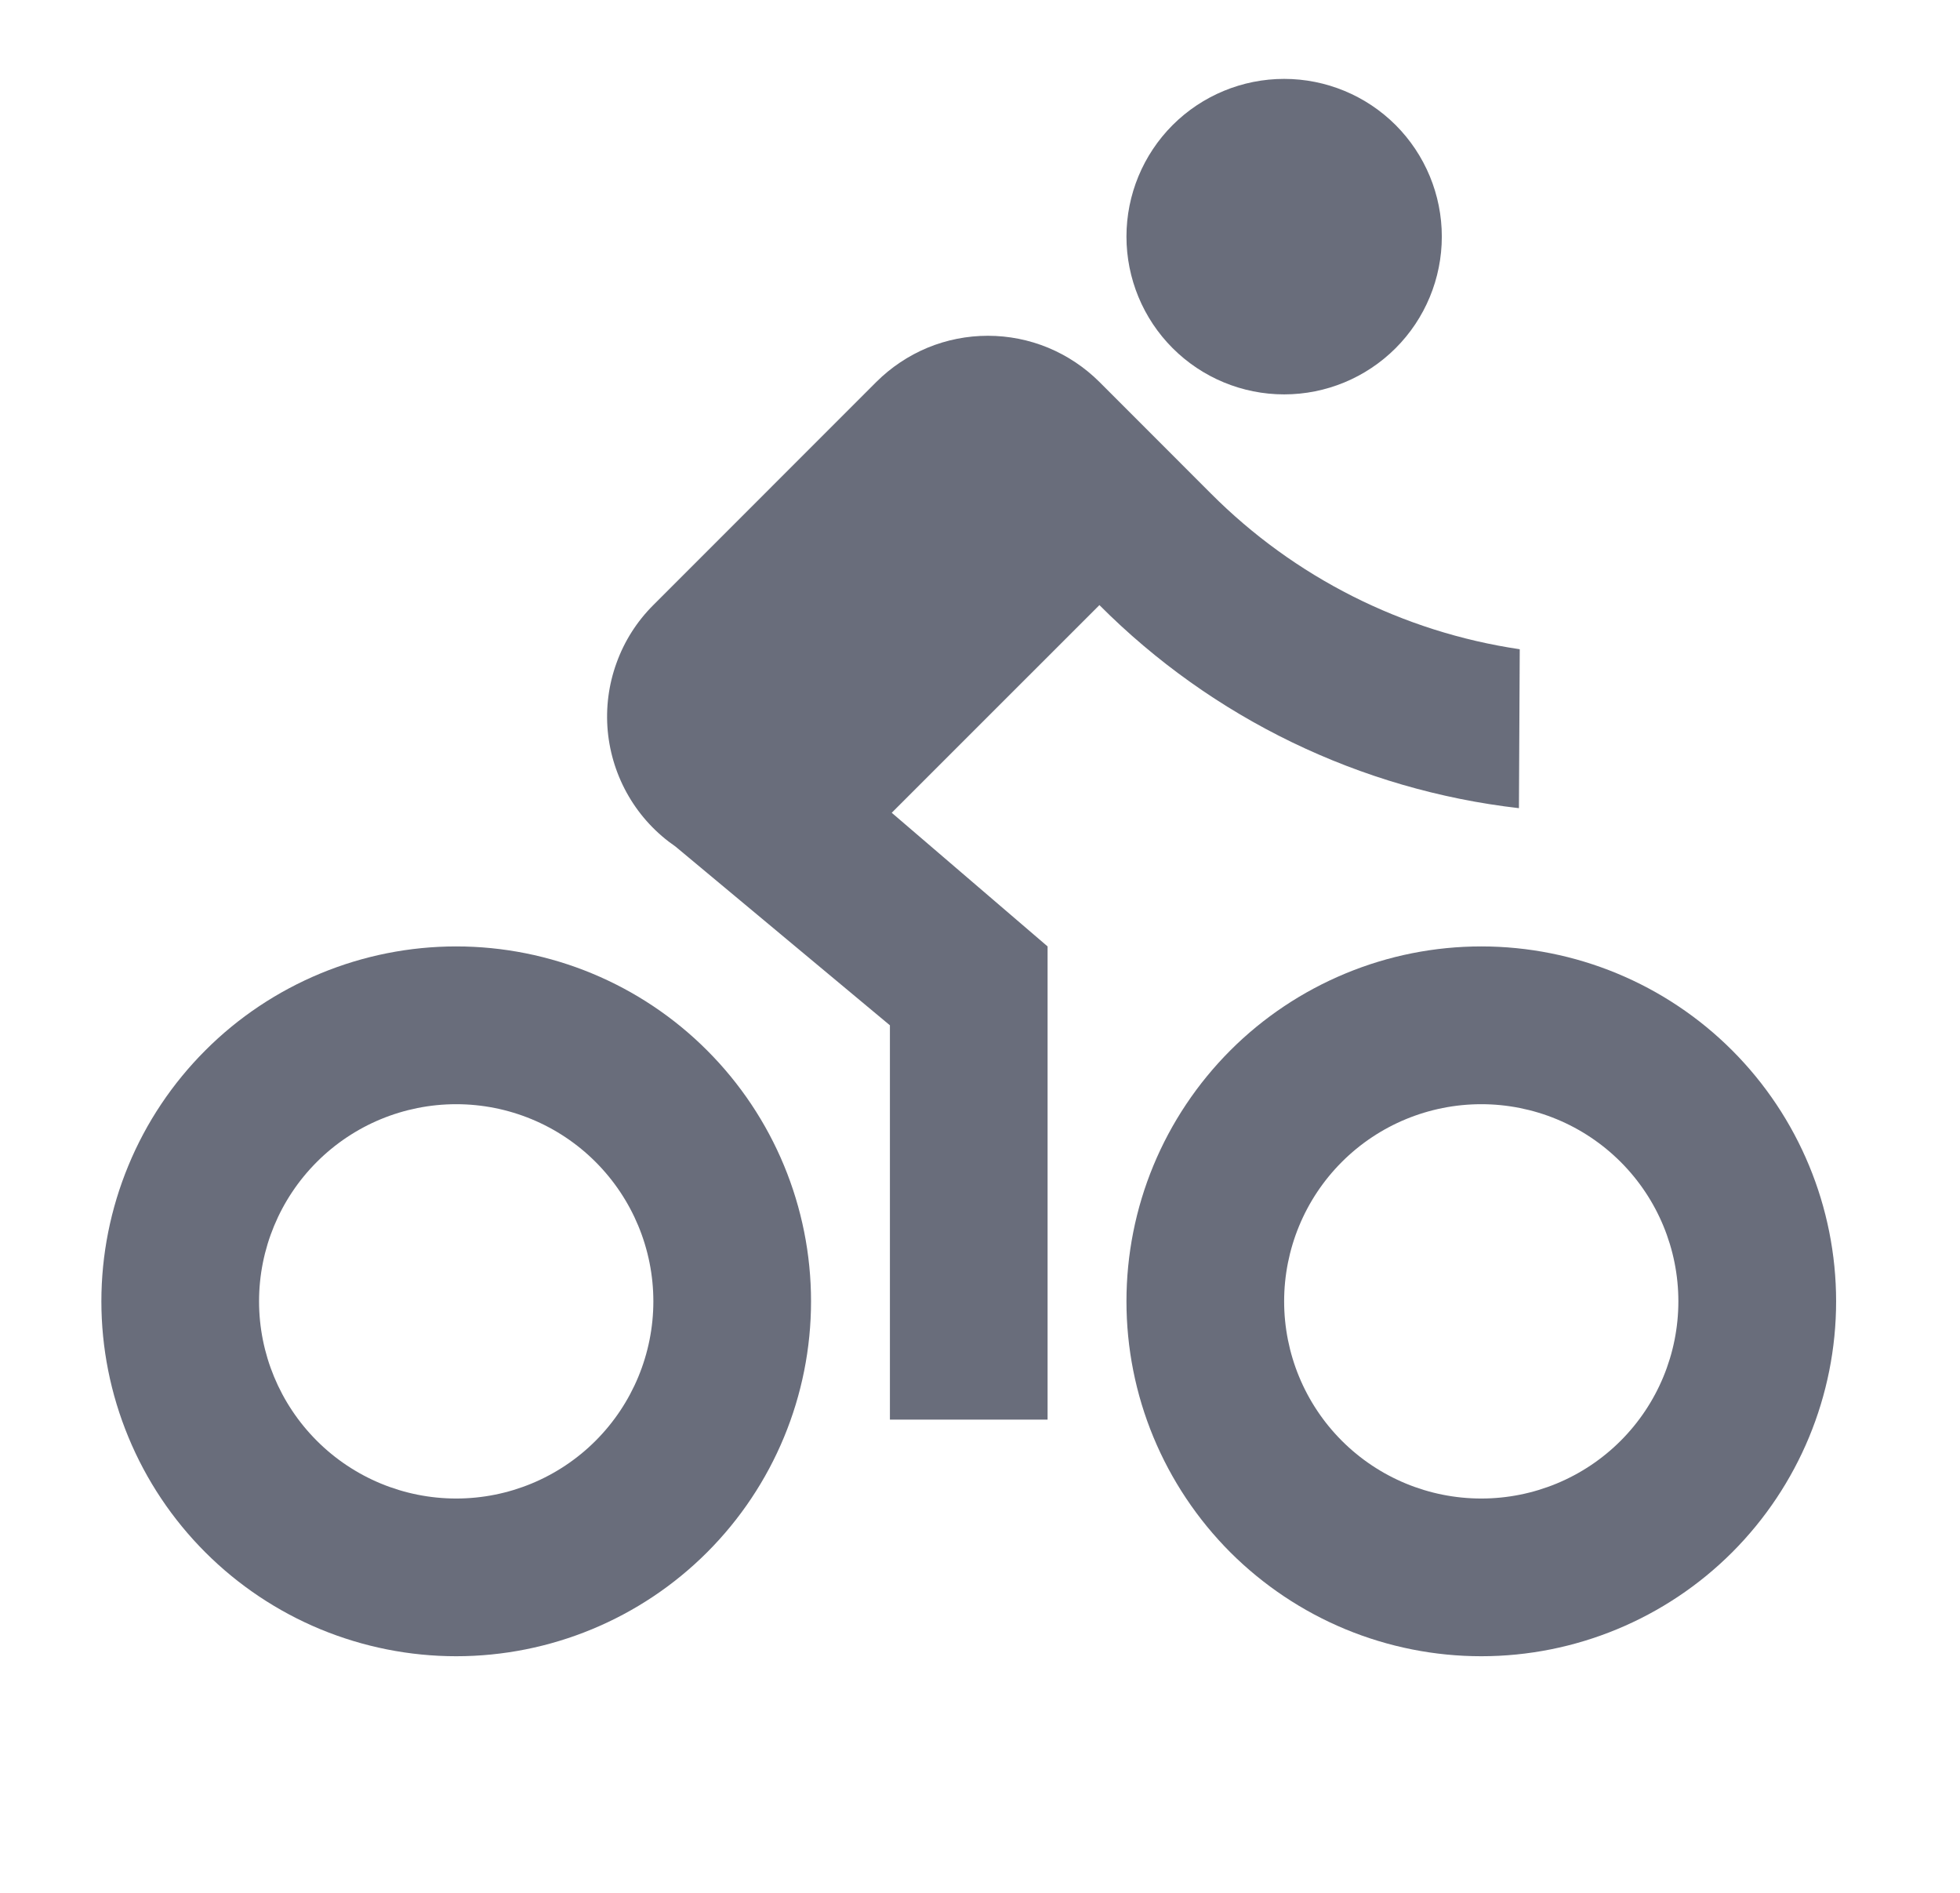 <svg width="29" height="28" viewBox="0 0 29 28" fill="none" xmlns="http://www.w3.org/2000/svg">
<path d="M6.75 24.5C6.061 24.5 5.378 24.364 4.741 24.101C4.104 23.837 3.525 23.45 3.038 22.963C2.55 22.475 2.163 21.896 1.9 21.259C1.636 20.622 1.5 19.94 1.5 19.25C1.5 18.561 1.636 17.878 1.9 17.241C2.163 16.604 2.55 16.026 3.038 15.538C3.525 15.05 4.104 14.664 4.741 14.4C5.378 14.136 6.061 14 6.75 14C8.142 14 9.478 14.553 10.462 15.538C11.447 16.523 12 17.858 12 19.25C12 20.643 11.447 21.978 10.462 22.963C9.478 23.947 8.142 24.5 6.75 24.5ZM6.75 22.167C7.524 22.167 8.265 21.86 8.812 21.313C9.359 20.766 9.667 20.024 9.667 19.25C9.667 18.477 9.359 17.735 8.812 17.188C8.265 16.641 7.524 16.334 6.75 16.334C5.976 16.334 5.235 16.641 4.688 17.188C4.141 17.735 3.833 18.477 3.833 19.25C3.833 20.024 4.141 20.766 4.688 21.313C5.235 21.86 5.976 22.167 6.75 22.167ZM21.917 24.5C21.227 24.5 20.544 24.364 19.908 24.101C19.271 23.837 18.692 23.45 18.204 22.963C17.717 22.475 17.33 21.896 17.066 21.259C16.802 20.622 16.667 19.94 16.667 19.25C16.667 18.561 16.802 17.878 17.066 17.241C17.33 16.604 17.717 16.026 18.204 15.538C18.692 15.05 19.271 14.664 19.908 14.4C20.544 14.136 21.227 14 21.917 14C23.309 14 24.644 14.553 25.629 15.538C26.613 16.523 27.167 17.858 27.167 19.25C27.167 20.643 26.613 21.978 25.629 22.963C24.644 23.947 23.309 24.5 21.917 24.5ZM21.917 22.167C22.69 22.167 23.432 21.86 23.979 21.313C24.526 20.766 24.833 20.024 24.833 19.25C24.833 18.477 24.526 17.735 23.979 17.188C23.432 16.641 22.69 16.334 21.917 16.334C21.143 16.334 20.401 16.641 19.854 17.188C19.307 17.735 19 18.477 19 19.25C19 20.024 19.307 20.766 19.854 21.313C20.401 21.86 21.143 22.167 21.917 22.167ZM13.194 12.023L15.5 14V21H13.167V15.167L9.995 12.523C9.712 12.329 9.476 12.076 9.303 11.78C9.13 11.485 9.024 11.155 8.992 10.813C8.961 10.472 9.005 10.129 9.122 9.807C9.238 9.484 9.424 9.192 9.667 8.95L12.966 5.65C13.183 5.434 13.44 5.262 13.723 5.144C14.006 5.027 14.31 4.967 14.616 4.967C14.923 4.967 15.226 5.027 15.509 5.144C15.793 5.262 16.05 5.434 16.267 5.65L17.916 7.3C19.152 8.54 20.754 9.348 22.486 9.604L22.474 11.955C20.125 11.685 17.936 10.626 16.267 8.951L13.194 12.023ZM19 5.834C18.381 5.834 17.788 5.588 17.35 5.15C16.913 4.713 16.667 4.119 16.667 3.5C16.667 2.881 16.913 2.288 17.35 1.85C17.788 1.413 18.381 1.167 19 1.167C19.619 1.167 20.212 1.413 20.65 1.85C21.087 2.288 21.333 2.881 21.333 3.5C21.333 4.119 21.087 4.713 20.65 5.15C20.212 5.588 19.619 5.834 19 5.834Z" fill="#696D7B"/>
</svg>
